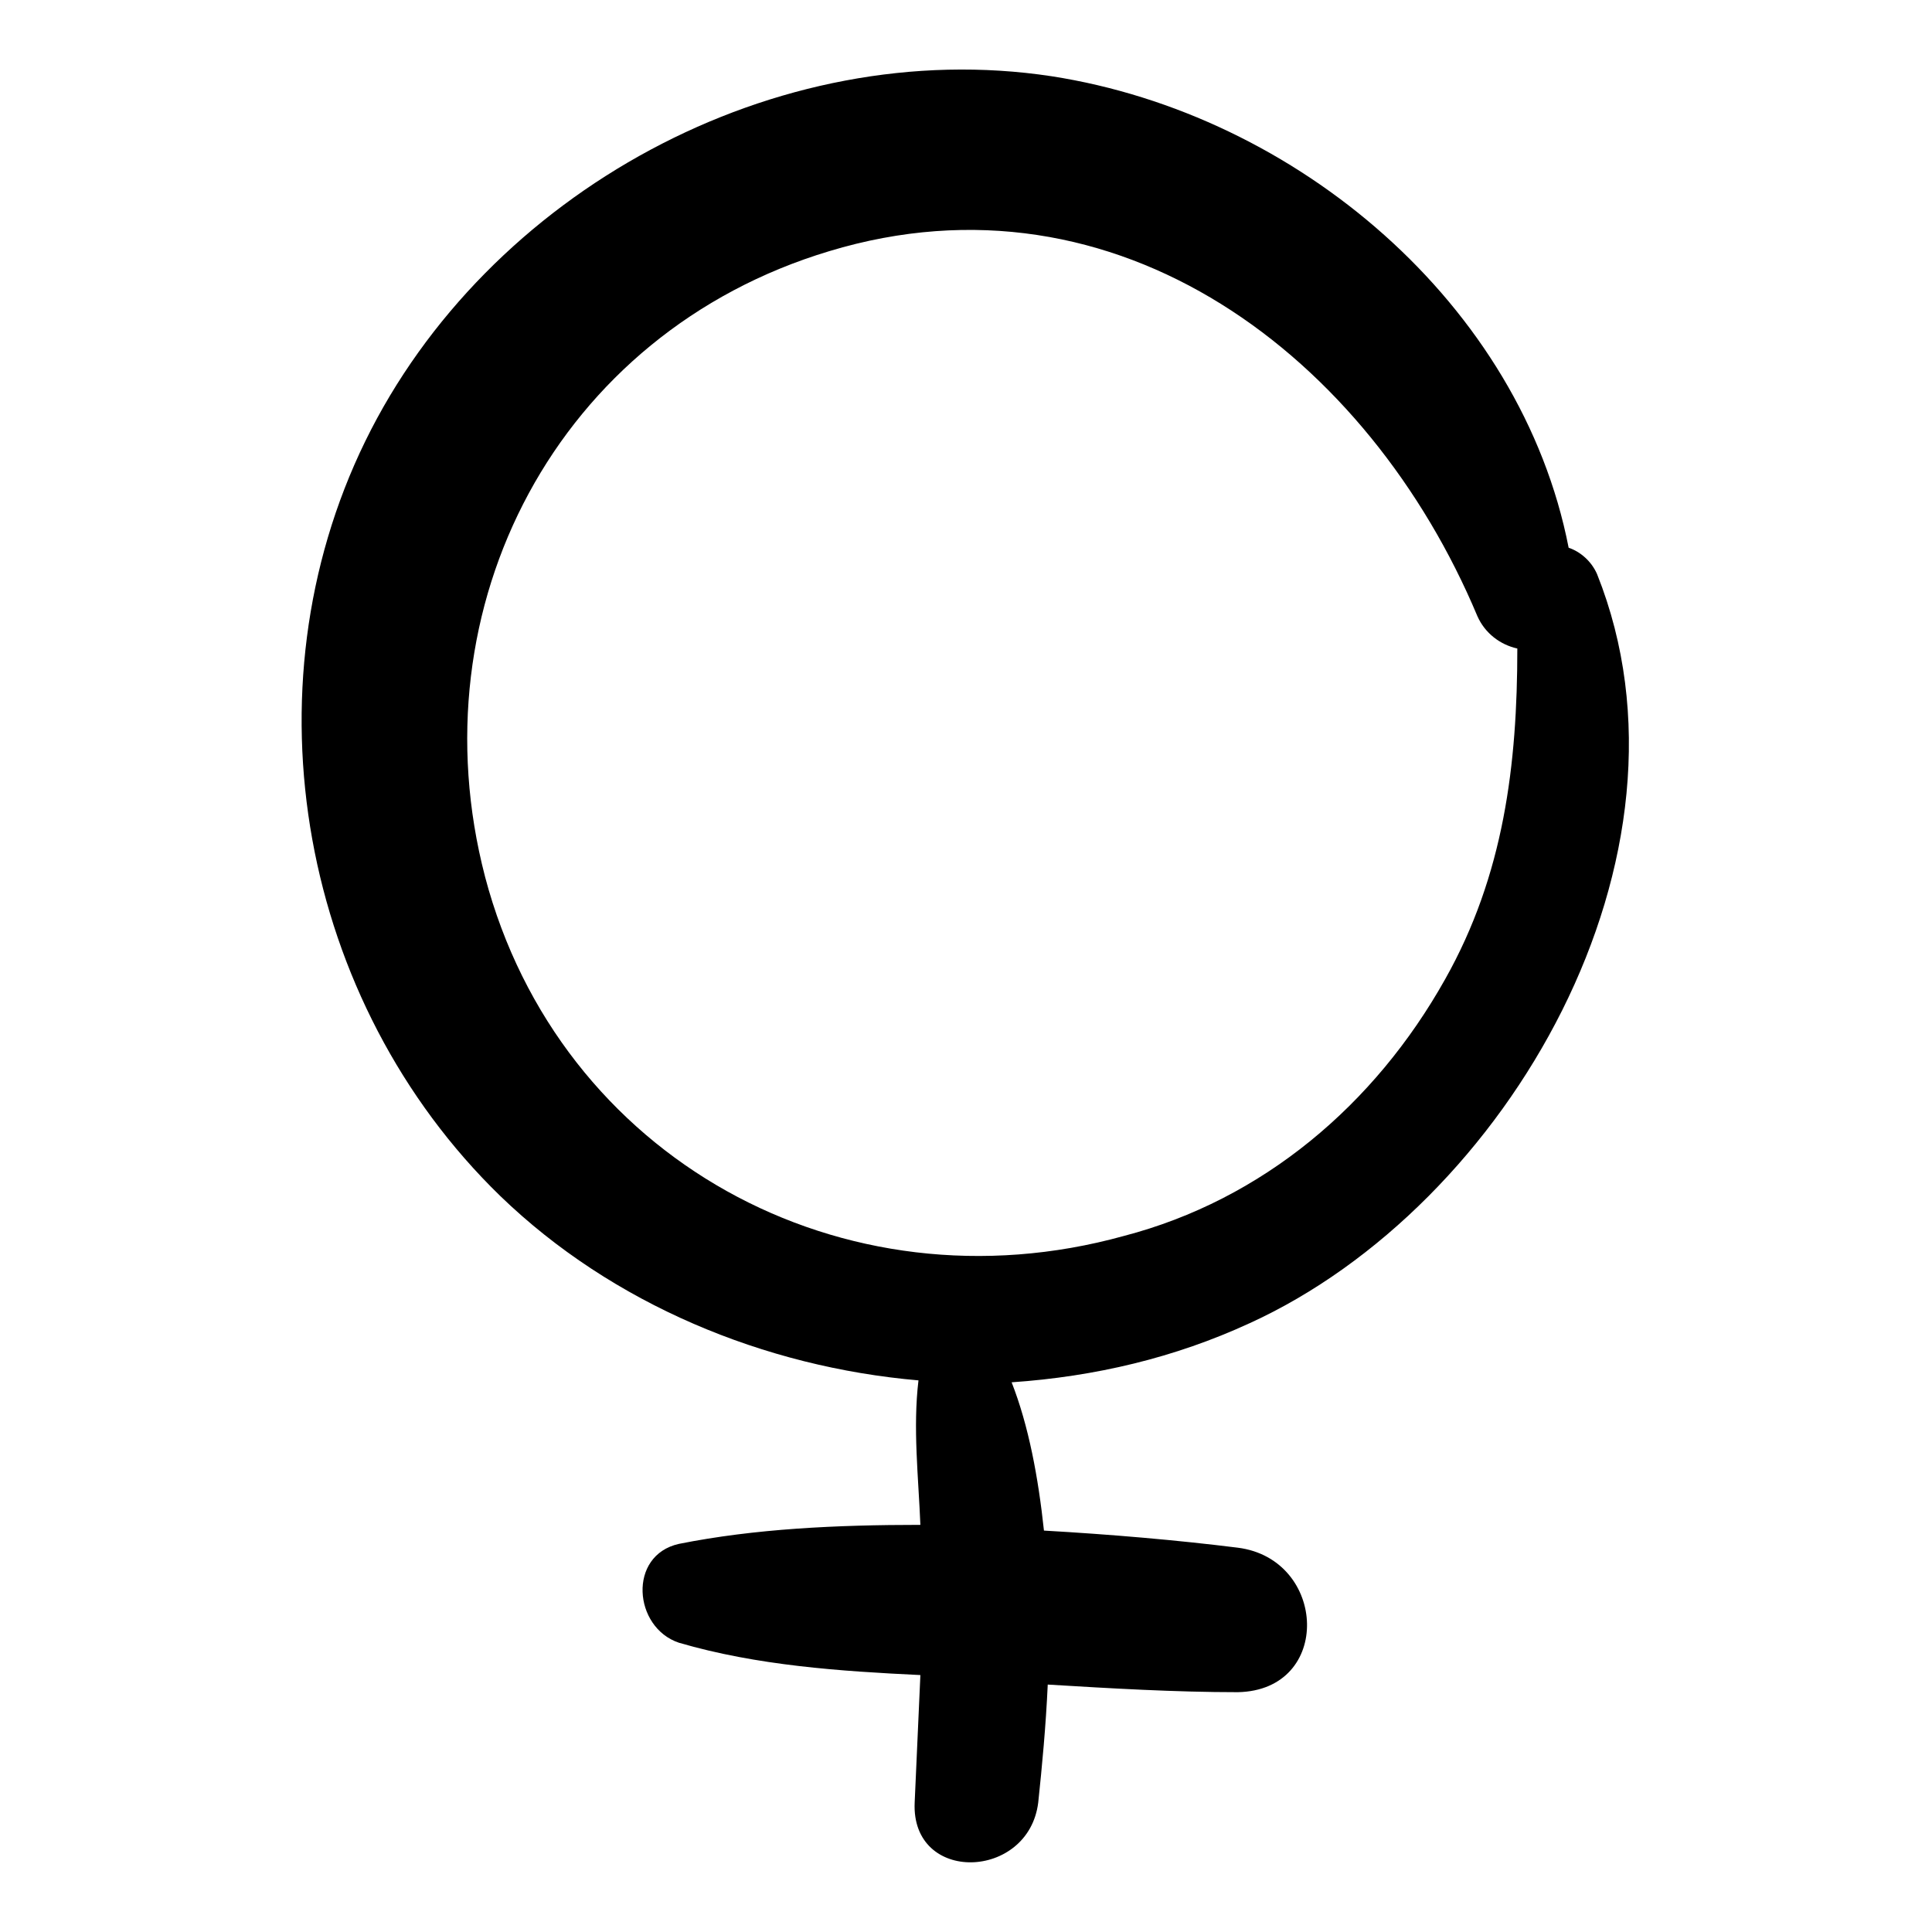 <?xml version="1.0" encoding="UTF-8"?>
<!-- Uploaded to: ICON Repo, www.svgrepo.com, Generator: ICON Repo Mixer Tools -->
<svg fill="#000000" width="800px" height="800px" version="1.1" viewBox="144 144 512 512" xmlns="http://www.w3.org/2000/svg">
 <path d="m475.07 494.71c68.52-31.234 121.92-123.94 92.195-198.5-1.512-3.527-4.535-6.047-7.559-7.055-12.594-64.488-72.043-114.87-137.03-124.95-73.055-11.082-149.63 30.734-181.88 96.73-32.242 66-17.129 148.62 35.77 200.01 29.727 28.719 70.031 45.344 110.84 48.871-1.512 12.594 0 25.695 0.504 38.289-22.168 0-43.832 1.008-63.984 5.039-13.602 3.023-12.09 22.168 0 26.199 20.656 6.047 42.824 7.559 63.984 8.566-0.504 11.082-1.008 22.168-1.512 33.754-1.008 21.664 30.23 20.656 32.746 0 1.008-9.574 2.016-20.152 2.519-31.234 16.625 1.008 33.754 2.016 50.383 2.016 25.191-0.504 23.68-35.266 0-38.289-16.121-2.016-33.754-3.527-51.387-4.535-1.512-14.105-4.031-27.711-8.566-39.297 22.168-1.516 43.328-6.551 62.977-15.621zm-202.53-118.39c-18.641-71.543 19.145-144.09 91.188-165.75 76.582-23.176 143.08 28.215 171.8 96.73 2.016 4.535 6.047 7.559 10.578 8.566 0 30.73-3.527 59.953-19.145 87.664-18.641 33.25-48.367 58.441-85.145 68.016-74.562 20.652-149.63-20.66-169.28-95.223z"/>
</svg>